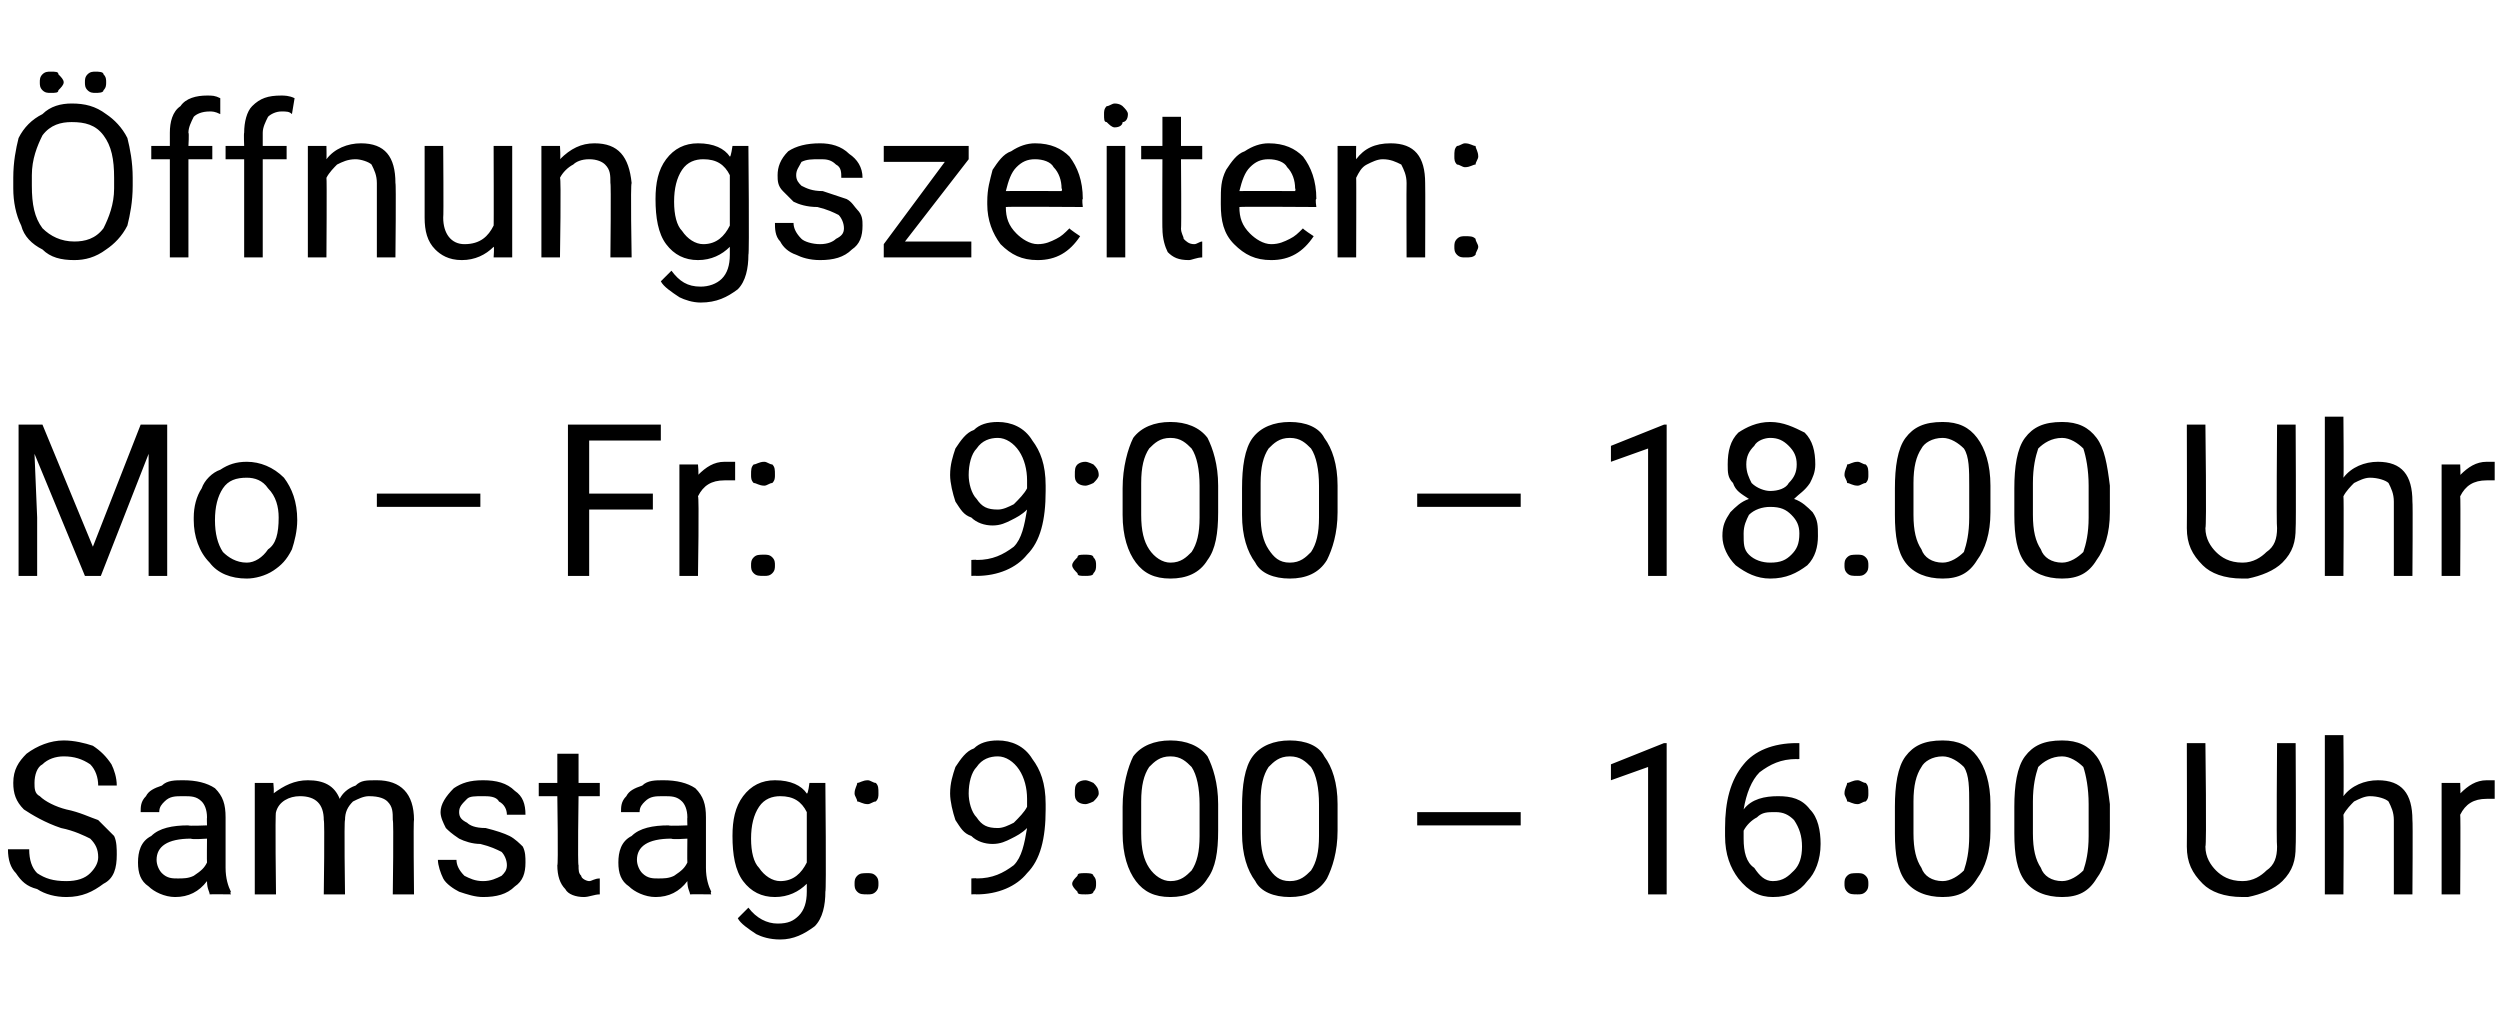 <?xml version="1.0" standalone="no"?><!DOCTYPE svg PUBLIC "-//W3C//DTD SVG 1.1//EN" "http://www.w3.org/Graphics/SVG/1.1/DTD/svg11.dtd"><svg xmlns="http://www.w3.org/2000/svg" version="1.1" width="94.2px" height="39px" viewBox="0 -4 94.2 39" style="top:-4px">  <desc>ffnungszeiten: Mo – Fr: 9:00 – 18:00 Uhr Samstag: 9:00 – 16:00 Uhr</desc>  <defs/>  <g id="Polygon176451">    <path d="M 2.3 27.2 C 1.7 27 1.2 26.7 0.9 26.5 C 0.6 26.2 0.5 25.9 0.5 25.5 C 0.5 25 0.7 24.7 1 24.4 C 1.4 24.1 1.9 23.9 2.4 23.9 C 2.8 23.9 3.2 24 3.5 24.1 C 3.8 24.3 4 24.5 4.2 24.8 C 4.3 25 4.4 25.3 4.4 25.6 C 4.4 25.6 3.7 25.6 3.7 25.6 C 3.7 25.3 3.6 25 3.4 24.8 C 3.1 24.6 2.8 24.5 2.4 24.5 C 2.1 24.5 1.8 24.6 1.6 24.8 C 1.4 24.9 1.3 25.2 1.3 25.5 C 1.3 25.7 1.3 25.9 1.5 26 C 1.7 26.2 2.1 26.4 2.5 26.5 C 3 26.6 3.4 26.8 3.7 26.9 C 3.9 27.1 4.1 27.3 4.3 27.5 C 4.4 27.7 4.4 28 4.4 28.2 C 4.4 28.7 4.3 29.1 3.9 29.3 C 3.5 29.6 3.1 29.8 2.5 29.8 C 2.1 29.8 1.7 29.7 1.4 29.5 C 1 29.4 0.8 29.2 0.6 28.9 C 0.4 28.7 0.3 28.4 0.3 28 C 0.3 28 1.1 28 1.1 28 C 1.1 28.4 1.2 28.7 1.4 28.9 C 1.7 29.1 2 29.2 2.5 29.2 C 2.9 29.2 3.2 29.1 3.4 28.9 C 3.6 28.7 3.7 28.5 3.7 28.3 C 3.7 28 3.6 27.8 3.4 27.6 C 3.2 27.5 2.8 27.3 2.3 27.2 Z M 7.9 29.7 C 7.9 29.6 7.8 29.5 7.8 29.2 C 7.5 29.6 7.1 29.8 6.6 29.8 C 6.2 29.8 5.8 29.6 5.6 29.4 C 5.3 29.2 5.2 28.9 5.2 28.5 C 5.2 28.1 5.3 27.7 5.7 27.5 C 6 27.2 6.5 27.1 7.1 27.1 C 7.09 27.13 7.8 27.1 7.8 27.1 C 7.8 27.1 7.79 26.79 7.8 26.8 C 7.8 26.5 7.7 26.3 7.6 26.2 C 7.4 26 7.2 26 6.9 26 C 6.6 26 6.4 26 6.2 26.2 C 6.1 26.3 6 26.4 6 26.6 C 6 26.6 5.3 26.6 5.3 26.6 C 5.3 26.4 5.3 26.2 5.5 26 C 5.6 25.8 5.8 25.7 6.1 25.6 C 6.3 25.4 6.6 25.4 6.9 25.4 C 7.4 25.4 7.8 25.5 8.1 25.7 C 8.4 26 8.5 26.3 8.5 26.8 C 8.5 26.8 8.5 28.7 8.5 28.7 C 8.5 29.1 8.6 29.4 8.7 29.6 C 8.66 29.63 8.7 29.7 8.7 29.7 C 8.7 29.7 7.9 29.69 7.9 29.7 Z M 6.7 29.1 C 6.9 29.1 7.1 29.1 7.3 29 C 7.6 28.8 7.7 28.7 7.8 28.5 C 7.79 28.5 7.8 27.6 7.8 27.6 C 7.8 27.6 7.22 27.64 7.2 27.6 C 6.3 27.6 5.9 27.9 5.9 28.4 C 5.9 28.6 6 28.8 6.1 28.9 C 6.3 29.1 6.5 29.1 6.7 29.1 Z M 10.3 25.5 C 10.3 25.5 10.34 25.93 10.3 25.9 C 10.7 25.6 11.1 25.4 11.6 25.4 C 12.2 25.4 12.6 25.6 12.8 26.1 C 12.9 25.9 13.1 25.7 13.4 25.6 C 13.6 25.4 13.8 25.4 14.2 25.4 C 15.1 25.4 15.6 25.9 15.6 26.9 C 15.57 26.86 15.6 29.7 15.6 29.7 L 14.8 29.7 C 14.8 29.7 14.84 26.9 14.8 26.9 C 14.8 26.6 14.8 26.4 14.6 26.2 C 14.5 26.1 14.3 26 13.9 26 C 13.7 26 13.5 26.1 13.3 26.2 C 13.1 26.4 13 26.6 13 26.9 C 12.96 26.88 13 29.7 13 29.7 L 12.2 29.7 C 12.2 29.7 12.24 26.92 12.2 26.9 C 12.2 26.3 11.9 26 11.3 26 C 10.9 26 10.5 26.2 10.4 26.6 C 10.36 26.6 10.4 29.7 10.4 29.7 L 9.6 29.7 L 9.6 25.5 L 10.3 25.5 Z M 19.1 28.6 C 19.1 28.4 19 28.2 18.9 28.1 C 18.7 28 18.5 27.9 18.1 27.8 C 17.8 27.8 17.5 27.7 17.3 27.6 C 17 27.4 16.9 27.3 16.8 27.2 C 16.7 27 16.6 26.8 16.6 26.6 C 16.6 26.3 16.8 26 17.1 25.7 C 17.4 25.5 17.7 25.4 18.2 25.4 C 18.7 25.4 19.1 25.5 19.4 25.8 C 19.7 26 19.8 26.3 19.8 26.7 C 19.8 26.7 19.1 26.7 19.1 26.7 C 19.1 26.5 19 26.3 18.8 26.2 C 18.7 26 18.4 26 18.2 26 C 17.9 26 17.7 26 17.6 26.1 C 17.4 26.3 17.3 26.4 17.3 26.6 C 17.3 26.8 17.4 26.9 17.6 27 C 17.7 27.1 17.9 27.2 18.3 27.2 C 18.7 27.3 19 27.4 19.2 27.5 C 19.4 27.6 19.6 27.8 19.7 27.9 C 19.8 28.1 19.8 28.3 19.8 28.5 C 19.8 28.9 19.7 29.2 19.4 29.4 C 19.1 29.7 18.7 29.8 18.2 29.8 C 17.9 29.8 17.6 29.7 17.3 29.6 C 17.1 29.5 16.8 29.3 16.7 29.1 C 16.6 28.9 16.5 28.6 16.5 28.4 C 16.5 28.4 17.2 28.4 17.2 28.4 C 17.2 28.6 17.3 28.8 17.5 29 C 17.7 29.1 17.9 29.2 18.2 29.2 C 18.5 29.2 18.7 29.1 18.9 29 C 19 28.9 19.1 28.8 19.1 28.6 Z M 21.8 24.4 L 21.8 25.5 L 22.6 25.5 L 22.6 26 L 21.8 26 C 21.8 26 21.76 28.64 21.8 28.6 C 21.8 28.8 21.8 28.9 21.9 29 C 21.9 29.1 22.1 29.2 22.2 29.2 C 22.3 29.2 22.4 29.1 22.6 29.1 C 22.6 29.1 22.6 29.7 22.6 29.7 C 22.4 29.7 22.2 29.8 22 29.8 C 21.7 29.8 21.4 29.7 21.3 29.5 C 21.1 29.3 21 29 21 28.6 C 21.04 28.64 21 26 21 26 L 20.3 26 L 20.3 25.5 L 21 25.5 L 21 24.4 L 21.8 24.4 Z M 26 29.7 C 26 29.6 25.9 29.5 25.9 29.2 C 25.6 29.6 25.2 29.8 24.7 29.8 C 24.3 29.8 23.9 29.6 23.7 29.4 C 23.4 29.2 23.3 28.9 23.3 28.5 C 23.3 28.1 23.4 27.7 23.8 27.5 C 24.1 27.2 24.6 27.1 25.2 27.1 C 25.19 27.13 25.9 27.1 25.9 27.1 C 25.9 27.1 25.89 26.79 25.9 26.8 C 25.9 26.5 25.8 26.3 25.7 26.2 C 25.5 26 25.3 26 25 26 C 24.7 26 24.5 26 24.3 26.2 C 24.2 26.3 24.1 26.4 24.1 26.6 C 24.1 26.6 23.4 26.6 23.4 26.6 C 23.4 26.4 23.4 26.2 23.6 26 C 23.7 25.8 23.9 25.7 24.2 25.6 C 24.4 25.4 24.7 25.4 25 25.4 C 25.5 25.4 25.9 25.5 26.2 25.7 C 26.5 26 26.6 26.3 26.6 26.8 C 26.6 26.8 26.6 28.7 26.6 28.7 C 26.6 29.1 26.7 29.4 26.8 29.6 C 26.76 29.63 26.8 29.7 26.8 29.7 C 26.8 29.7 26 29.69 26 29.7 Z M 24.8 29.1 C 25 29.1 25.2 29.1 25.4 29 C 25.7 28.8 25.8 28.7 25.9 28.5 C 25.89 28.5 25.9 27.6 25.9 27.6 C 25.9 27.6 25.32 27.64 25.3 27.6 C 24.4 27.6 24 27.9 24 28.4 C 24 28.6 24.1 28.8 24.2 28.9 C 24.4 29.1 24.6 29.1 24.8 29.1 Z M 27.6 27.5 C 27.6 26.9 27.7 26.4 28 26 C 28.3 25.6 28.7 25.4 29.2 25.4 C 29.8 25.4 30.2 25.6 30.4 25.9 C 30.45 25.93 30.5 25.5 30.5 25.5 L 31.1 25.5 C 31.1 25.5 31.14 29.59 31.1 29.6 C 31.1 30.1 31 30.6 30.7 30.9 C 30.3 31.2 29.9 31.4 29.4 31.4 C 29 31.4 28.7 31.3 28.5 31.2 C 28.2 31 27.9 30.8 27.8 30.6 C 27.8 30.6 28.2 30.2 28.2 30.2 C 28.5 30.6 28.9 30.8 29.3 30.8 C 29.7 30.8 29.9 30.7 30.1 30.5 C 30.3 30.3 30.4 30 30.4 29.6 C 30.4 29.6 30.4 29.3 30.4 29.3 C 30.1 29.6 29.7 29.8 29.2 29.8 C 28.7 29.8 28.3 29.6 28 29.2 C 27.7 28.8 27.6 28.2 27.6 27.5 Z M 28.3 27.6 C 28.3 28.1 28.4 28.5 28.6 28.7 C 28.8 29 29.1 29.2 29.4 29.2 C 29.9 29.2 30.2 28.9 30.4 28.5 C 30.4 28.5 30.4 26.6 30.4 26.6 C 30.2 26.2 29.9 26 29.4 26 C 29.1 26 28.8 26.1 28.6 26.4 C 28.4 26.7 28.3 27.1 28.3 27.6 Z M 32.2 29.3 C 32.2 29.2 32.2 29.1 32.3 29 C 32.4 28.9 32.5 28.9 32.7 28.9 C 32.8 28.9 32.9 28.9 33 29 C 33.1 29.1 33.1 29.2 33.1 29.3 C 33.1 29.4 33.1 29.5 33 29.6 C 32.9 29.7 32.8 29.7 32.7 29.7 C 32.5 29.7 32.4 29.7 32.3 29.6 C 32.2 29.5 32.2 29.4 32.2 29.3 Z M 32.2 25.9 C 32.2 25.7 32.3 25.6 32.3 25.5 C 32.4 25.5 32.5 25.4 32.7 25.4 C 32.8 25.4 32.9 25.5 33 25.5 C 33.1 25.6 33.1 25.7 33.1 25.9 C 33.1 26 33.1 26.1 33 26.2 C 32.9 26.2 32.8 26.3 32.7 26.3 C 32.5 26.3 32.4 26.2 32.3 26.2 C 32.3 26.1 32.2 26 32.2 25.9 Z M 38.7 27.2 C 38.5 27.4 38.3 27.5 38.1 27.6 C 37.9 27.7 37.7 27.8 37.4 27.8 C 37.1 27.8 36.8 27.7 36.6 27.5 C 36.3 27.4 36.2 27.2 36 26.9 C 35.9 26.6 35.8 26.2 35.8 25.9 C 35.8 25.5 35.9 25.2 36 24.9 C 36.2 24.6 36.4 24.3 36.7 24.2 C 36.9 24 37.2 23.9 37.6 23.9 C 38.1 23.9 38.6 24.1 38.9 24.6 C 39.2 25 39.4 25.5 39.4 26.3 C 39.4 26.3 39.4 26.5 39.4 26.5 C 39.4 27.6 39.2 28.4 38.7 28.9 C 38.3 29.4 37.6 29.7 36.8 29.7 C 36.77 29.69 36.6 29.7 36.6 29.7 L 36.6 29.1 C 36.6 29.1 36.78 29.08 36.8 29.1 C 37.4 29.1 37.8 28.9 38.2 28.6 C 38.5 28.3 38.6 27.8 38.7 27.2 Z M 37.6 27.2 C 37.8 27.2 38 27.1 38.2 27 C 38.4 26.8 38.6 26.6 38.7 26.4 C 38.7 26.4 38.7 26.1 38.7 26.1 C 38.7 25.7 38.6 25.3 38.4 25 C 38.2 24.7 37.9 24.5 37.6 24.5 C 37.3 24.5 37 24.6 36.8 24.9 C 36.6 25.1 36.5 25.5 36.5 25.9 C 36.5 26.2 36.6 26.6 36.8 26.8 C 37 27.1 37.2 27.2 37.6 27.2 Z M 40.4 29.3 C 40.4 29.2 40.5 29.1 40.6 29 C 40.6 28.9 40.7 28.9 40.9 28.9 C 41 28.9 41.2 28.9 41.2 29 C 41.3 29.1 41.3 29.2 41.3 29.3 C 41.3 29.4 41.3 29.5 41.2 29.6 C 41.2 29.7 41 29.7 40.9 29.7 C 40.7 29.7 40.6 29.7 40.6 29.6 C 40.5 29.5 40.4 29.4 40.4 29.3 Z M 40.5 25.9 C 40.5 25.7 40.5 25.6 40.6 25.5 C 40.6 25.5 40.7 25.4 40.9 25.4 C 41 25.4 41.2 25.5 41.2 25.5 C 41.3 25.6 41.4 25.7 41.4 25.9 C 41.4 26 41.3 26.1 41.2 26.2 C 41.2 26.2 41 26.3 40.9 26.3 C 40.7 26.3 40.6 26.2 40.6 26.2 C 40.5 26.1 40.5 26 40.5 25.9 Z M 45.9 27.3 C 45.9 28.1 45.8 28.7 45.5 29.1 C 45.2 29.6 44.7 29.8 44.1 29.8 C 43.5 29.8 43.1 29.6 42.8 29.2 C 42.5 28.8 42.3 28.2 42.3 27.4 C 42.3 27.4 42.3 26.4 42.3 26.4 C 42.3 25.6 42.5 24.9 42.7 24.5 C 43 24.1 43.5 23.9 44.1 23.9 C 44.7 23.9 45.2 24.1 45.5 24.5 C 45.7 24.9 45.9 25.5 45.9 26.3 C 45.9 26.3 45.9 27.3 45.9 27.3 Z M 45.2 26.3 C 45.2 25.7 45.1 25.2 44.9 24.9 C 44.7 24.7 44.5 24.5 44.1 24.5 C 43.7 24.5 43.5 24.7 43.3 24.9 C 43.1 25.2 43 25.6 43 26.2 C 43 26.2 43 27.4 43 27.4 C 43 28 43.1 28.4 43.3 28.7 C 43.5 29 43.8 29.2 44.1 29.2 C 44.5 29.2 44.7 29 44.9 28.8 C 45.1 28.5 45.2 28.1 45.2 27.5 C 45.2 27.5 45.2 26.3 45.2 26.3 Z M 50.4 27.3 C 50.4 28.1 50.2 28.7 50 29.1 C 49.7 29.6 49.2 29.8 48.6 29.8 C 48 29.8 47.5 29.6 47.3 29.2 C 47 28.8 46.8 28.2 46.8 27.4 C 46.8 27.4 46.8 26.4 46.8 26.4 C 46.8 25.6 46.9 24.9 47.2 24.5 C 47.5 24.1 48 23.9 48.6 23.9 C 49.2 23.9 49.7 24.1 49.9 24.5 C 50.2 24.9 50.4 25.5 50.4 26.3 C 50.4 26.3 50.4 27.3 50.4 27.3 Z M 49.7 26.3 C 49.7 25.7 49.6 25.2 49.4 24.9 C 49.2 24.7 49 24.5 48.6 24.5 C 48.2 24.5 48 24.7 47.8 24.9 C 47.6 25.2 47.5 25.6 47.5 26.2 C 47.5 26.2 47.5 27.4 47.5 27.4 C 47.5 28 47.6 28.4 47.8 28.7 C 48 29 48.2 29.2 48.6 29.2 C 49 29.2 49.2 29 49.4 28.8 C 49.6 28.5 49.7 28.1 49.7 27.5 C 49.7 27.5 49.7 26.3 49.7 26.3 Z M 57.3 27.1 L 53.4 27.1 L 53.4 26.6 L 57.3 26.6 L 57.3 27.1 Z M 62.8 29.7 L 62.1 29.7 L 62.1 24.9 L 60.7 25.4 L 60.7 24.8 L 62.7 24 L 62.8 24 L 62.8 29.7 Z M 67.8 24 L 67.8 24.6 C 67.8 24.6 67.67 24.61 67.7 24.6 C 67.1 24.6 66.7 24.8 66.3 25.1 C 66 25.4 65.8 25.9 65.7 26.5 C 66 26.1 66.5 26 67 26 C 67.5 26 67.9 26.1 68.2 26.5 C 68.5 26.8 68.6 27.3 68.6 27.8 C 68.6 28.4 68.4 28.9 68.1 29.2 C 67.8 29.6 67.4 29.8 66.8 29.8 C 66.3 29.8 65.9 29.6 65.5 29.1 C 65.2 28.7 65 28.2 65 27.5 C 65 27.5 65 27.2 65 27.2 C 65 26.2 65.2 25.4 65.7 24.8 C 66.1 24.3 66.8 24 67.7 24 C 67.67 24 67.8 24 67.8 24 Z M 66.9 26.6 C 66.6 26.6 66.4 26.6 66.2 26.8 C 66 26.9 65.8 27.1 65.7 27.3 C 65.7 27.3 65.7 27.6 65.7 27.6 C 65.7 28.1 65.8 28.5 66.1 28.7 C 66.3 29 66.5 29.2 66.8 29.2 C 67.2 29.2 67.4 29 67.6 28.8 C 67.8 28.6 67.9 28.3 67.9 27.9 C 67.9 27.5 67.8 27.2 67.6 26.9 C 67.4 26.7 67.2 26.6 66.9 26.6 Z M 69.5 29.3 C 69.5 29.2 69.5 29.1 69.6 29 C 69.7 28.9 69.8 28.9 70 28.9 C 70.1 28.9 70.2 28.9 70.3 29 C 70.4 29.1 70.4 29.2 70.4 29.3 C 70.4 29.4 70.4 29.5 70.3 29.6 C 70.2 29.7 70.1 29.7 70 29.7 C 69.8 29.7 69.7 29.7 69.6 29.6 C 69.5 29.5 69.5 29.4 69.5 29.3 Z M 69.5 25.9 C 69.5 25.7 69.6 25.6 69.6 25.5 C 69.7 25.5 69.8 25.4 70 25.4 C 70.1 25.4 70.2 25.5 70.3 25.5 C 70.4 25.6 70.4 25.7 70.4 25.9 C 70.4 26 70.4 26.1 70.3 26.2 C 70.2 26.2 70.1 26.3 70 26.3 C 69.8 26.3 69.7 26.2 69.6 26.2 C 69.6 26.1 69.5 26 69.5 25.9 Z M 75 27.3 C 75 28.1 74.8 28.7 74.5 29.1 C 74.2 29.6 73.8 29.8 73.2 29.8 C 72.6 29.8 72.1 29.6 71.8 29.2 C 71.5 28.8 71.4 28.2 71.4 27.4 C 71.4 27.4 71.4 26.4 71.4 26.4 C 71.4 25.6 71.5 24.9 71.8 24.5 C 72.1 24.1 72.5 23.9 73.2 23.9 C 73.8 23.9 74.2 24.1 74.5 24.5 C 74.8 24.9 75 25.5 75 26.3 C 75 26.3 75 27.3 75 27.3 Z M 74.2 26.3 C 74.2 25.7 74.2 25.2 74 24.9 C 73.8 24.7 73.5 24.5 73.2 24.5 C 72.8 24.5 72.5 24.7 72.4 24.9 C 72.2 25.2 72.1 25.6 72.1 26.2 C 72.1 26.2 72.1 27.4 72.1 27.4 C 72.1 28 72.2 28.4 72.4 28.7 C 72.5 29 72.8 29.2 73.2 29.2 C 73.5 29.2 73.8 29 74 28.8 C 74.1 28.5 74.2 28.1 74.2 27.5 C 74.2 27.5 74.2 26.3 74.2 26.3 Z M 79.5 27.3 C 79.5 28.1 79.3 28.7 79 29.1 C 78.7 29.6 78.3 29.8 77.7 29.8 C 77.1 29.8 76.6 29.6 76.3 29.2 C 76 28.8 75.9 28.2 75.9 27.4 C 75.9 27.4 75.9 26.4 75.9 26.4 C 75.9 25.6 76 24.9 76.3 24.5 C 76.6 24.1 77 23.9 77.7 23.9 C 78.3 23.9 78.7 24.1 79 24.5 C 79.3 24.9 79.4 25.5 79.5 26.3 C 79.5 26.3 79.5 27.3 79.5 27.3 Z M 78.7 26.3 C 78.7 25.7 78.6 25.2 78.5 24.9 C 78.3 24.7 78 24.5 77.7 24.5 C 77.3 24.5 77 24.7 76.8 24.9 C 76.7 25.2 76.6 25.6 76.6 26.2 C 76.6 26.2 76.6 27.4 76.6 27.4 C 76.6 28 76.7 28.4 76.9 28.7 C 77 29 77.3 29.2 77.7 29.2 C 78 29.2 78.3 29 78.5 28.8 C 78.6 28.5 78.7 28.1 78.7 27.5 C 78.7 27.5 78.7 26.3 78.7 26.3 Z M 86.5 24 C 86.5 24 86.52 27.87 86.5 27.9 C 86.5 28.4 86.4 28.8 86 29.2 C 85.7 29.5 85.2 29.7 84.7 29.8 C 84.7 29.8 84.5 29.8 84.5 29.8 C 83.8 29.8 83.3 29.6 83 29.3 C 82.6 28.9 82.4 28.5 82.4 27.9 C 82.41 27.88 82.4 24 82.4 24 L 83.1 24 C 83.1 24 83.15 27.85 83.1 27.9 C 83.1 28.3 83.3 28.6 83.5 28.8 C 83.7 29 84 29.2 84.5 29.2 C 84.9 29.2 85.2 29 85.4 28.8 C 85.7 28.6 85.8 28.3 85.8 27.9 C 85.77 27.86 85.8 24 85.8 24 L 86.5 24 Z M 88.3 26 C 88.6 25.6 89.1 25.4 89.6 25.4 C 90.5 25.4 90.9 25.9 90.9 26.9 C 90.92 26.89 90.9 29.7 90.9 29.7 L 90.2 29.7 C 90.2 29.7 90.2 26.89 90.2 26.9 C 90.2 26.6 90.1 26.4 90 26.2 C 89.9 26.1 89.6 26 89.3 26 C 89.1 26 88.9 26.1 88.7 26.2 C 88.6 26.3 88.4 26.5 88.3 26.7 C 88.32 26.68 88.3 29.7 88.3 29.7 L 87.6 29.7 L 87.6 23.7 L 88.3 23.7 C 88.3 23.7 88.32 25.97 88.3 26 Z M 94 26.1 C 93.9 26.1 93.8 26.1 93.7 26.1 C 93.2 26.1 92.9 26.3 92.7 26.7 C 92.72 26.69 92.7 29.7 92.7 29.7 L 92 29.7 L 92 25.5 L 92.7 25.5 C 92.7 25.5 92.72 25.95 92.7 25.9 C 93 25.6 93.3 25.4 93.7 25.4 C 93.9 25.4 94 25.4 94 25.4 C 94 25.4 94 26.1 94 26.1 Z " stroke="none" fill="#000"/>  </g>  <g id="Polygon176450">    <path d="M 1.6 12 L 3.5 16.6 L 5.3 12 L 6.3 12 L 6.3 17.7 L 5.6 17.7 L 5.6 15.5 L 5.6 13.1 L 3.8 17.7 L 3.2 17.7 L 1.3 13.1 L 1.4 15.5 L 1.4 17.7 L 0.7 17.7 L 0.7 12 L 1.6 12 Z M 7.3 15.5 C 7.3 15.1 7.4 14.7 7.6 14.4 C 7.7 14.1 8 13.8 8.3 13.7 C 8.6 13.5 8.9 13.4 9.3 13.4 C 9.8 13.4 10.3 13.6 10.7 14 C 11 14.4 11.2 14.9 11.2 15.6 C 11.2 15.6 11.2 15.6 11.2 15.6 C 11.2 16 11.1 16.4 11 16.7 C 10.8 17.1 10.6 17.3 10.3 17.5 C 10 17.7 9.6 17.8 9.3 17.8 C 8.7 17.8 8.2 17.6 7.9 17.2 C 7.5 16.8 7.3 16.2 7.3 15.6 C 7.3 15.6 7.3 15.5 7.3 15.5 Z M 8.1 15.6 C 8.1 16.1 8.2 16.5 8.4 16.8 C 8.6 17 8.9 17.2 9.3 17.2 C 9.6 17.2 9.9 17 10.1 16.7 C 10.4 16.5 10.5 16.1 10.5 15.5 C 10.5 15.1 10.4 14.7 10.1 14.4 C 9.9 14.1 9.6 14 9.3 14 C 8.9 14 8.6 14.1 8.4 14.4 C 8.2 14.7 8.1 15.1 8.1 15.6 Z M 18.1 15.1 L 14.2 15.1 L 14.2 14.6 L 18.1 14.6 L 18.1 15.1 Z M 24.6 15.2 L 22.2 15.2 L 22.2 17.7 L 21.4 17.7 L 21.4 12 L 24.9 12 L 24.9 12.6 L 22.2 12.6 L 22.2 14.6 L 24.6 14.6 L 24.6 15.2 Z M 27.7 14.1 C 27.6 14.1 27.4 14.1 27.3 14.1 C 26.8 14.1 26.5 14.3 26.3 14.7 C 26.35 14.69 26.3 17.7 26.3 17.7 L 25.6 17.7 L 25.6 13.5 L 26.3 13.5 C 26.3 13.5 26.34 13.95 26.3 13.9 C 26.6 13.6 26.9 13.4 27.3 13.4 C 27.5 13.4 27.6 13.4 27.7 13.4 C 27.7 13.4 27.7 14.1 27.7 14.1 Z M 28.3 17.3 C 28.3 17.2 28.3 17.1 28.4 17 C 28.5 16.9 28.6 16.9 28.8 16.9 C 28.9 16.9 29 16.9 29.1 17 C 29.2 17.1 29.2 17.2 29.2 17.3 C 29.2 17.4 29.2 17.5 29.1 17.6 C 29 17.7 28.9 17.7 28.8 17.7 C 28.6 17.7 28.5 17.7 28.4 17.6 C 28.3 17.5 28.3 17.4 28.3 17.3 Z M 28.3 13.9 C 28.3 13.7 28.3 13.6 28.4 13.5 C 28.5 13.5 28.6 13.4 28.8 13.4 C 28.9 13.4 29 13.5 29.1 13.5 C 29.2 13.6 29.2 13.7 29.2 13.9 C 29.2 14 29.2 14.1 29.1 14.2 C 29 14.2 28.9 14.3 28.8 14.3 C 28.6 14.3 28.5 14.2 28.4 14.2 C 28.3 14.1 28.3 14 28.3 13.9 Z M 38.7 15.2 C 38.5 15.4 38.3 15.5 38.1 15.6 C 37.9 15.7 37.7 15.8 37.4 15.8 C 37.1 15.8 36.8 15.7 36.6 15.5 C 36.3 15.4 36.2 15.2 36 14.9 C 35.9 14.6 35.8 14.2 35.8 13.9 C 35.8 13.5 35.9 13.2 36 12.9 C 36.2 12.6 36.4 12.3 36.7 12.2 C 36.9 12 37.2 11.9 37.6 11.9 C 38.1 11.9 38.6 12.1 38.9 12.6 C 39.2 13 39.4 13.5 39.4 14.3 C 39.4 14.3 39.4 14.5 39.4 14.5 C 39.4 15.6 39.2 16.4 38.7 16.9 C 38.3 17.4 37.6 17.7 36.8 17.7 C 36.77 17.69 36.6 17.7 36.6 17.7 L 36.6 17.1 C 36.6 17.1 36.78 17.08 36.8 17.1 C 37.4 17.1 37.8 16.9 38.2 16.6 C 38.5 16.3 38.6 15.8 38.7 15.2 Z M 37.6 15.2 C 37.8 15.2 38 15.1 38.2 15 C 38.4 14.8 38.6 14.6 38.7 14.4 C 38.7 14.4 38.7 14.1 38.7 14.1 C 38.7 13.7 38.6 13.3 38.4 13 C 38.2 12.7 37.9 12.5 37.6 12.5 C 37.3 12.5 37 12.6 36.8 12.9 C 36.6 13.1 36.5 13.5 36.5 13.9 C 36.5 14.2 36.6 14.6 36.8 14.8 C 37 15.1 37.2 15.2 37.6 15.2 Z M 40.4 17.3 C 40.4 17.2 40.5 17.1 40.6 17 C 40.6 16.9 40.7 16.9 40.9 16.9 C 41 16.9 41.2 16.9 41.2 17 C 41.3 17.1 41.3 17.2 41.3 17.3 C 41.3 17.4 41.3 17.5 41.2 17.6 C 41.2 17.7 41 17.7 40.9 17.7 C 40.7 17.7 40.6 17.7 40.6 17.6 C 40.5 17.5 40.4 17.4 40.4 17.3 Z M 40.5 13.9 C 40.5 13.7 40.5 13.6 40.6 13.5 C 40.6 13.5 40.7 13.4 40.9 13.4 C 41 13.4 41.2 13.5 41.2 13.5 C 41.3 13.6 41.4 13.7 41.4 13.9 C 41.4 14 41.3 14.1 41.2 14.2 C 41.2 14.2 41 14.3 40.9 14.3 C 40.7 14.3 40.6 14.2 40.6 14.2 C 40.5 14.1 40.5 14 40.5 13.9 Z M 45.9 15.3 C 45.9 16.1 45.8 16.7 45.5 17.1 C 45.2 17.6 44.7 17.8 44.1 17.8 C 43.5 17.8 43.1 17.6 42.8 17.2 C 42.5 16.8 42.3 16.2 42.3 15.4 C 42.3 15.4 42.3 14.4 42.3 14.4 C 42.3 13.6 42.5 12.9 42.7 12.5 C 43 12.1 43.5 11.9 44.1 11.9 C 44.7 11.9 45.2 12.1 45.5 12.5 C 45.7 12.9 45.9 13.5 45.9 14.3 C 45.9 14.3 45.9 15.3 45.9 15.3 Z M 45.2 14.3 C 45.2 13.7 45.1 13.2 44.9 12.9 C 44.7 12.7 44.5 12.5 44.1 12.5 C 43.7 12.5 43.5 12.7 43.3 12.9 C 43.1 13.2 43 13.6 43 14.2 C 43 14.2 43 15.4 43 15.4 C 43 16 43.1 16.4 43.3 16.7 C 43.5 17 43.8 17.2 44.1 17.2 C 44.5 17.2 44.7 17 44.9 16.8 C 45.1 16.5 45.2 16.1 45.2 15.5 C 45.2 15.5 45.2 14.3 45.2 14.3 Z M 50.4 15.3 C 50.4 16.1 50.2 16.7 50 17.1 C 49.7 17.6 49.2 17.8 48.6 17.8 C 48 17.8 47.5 17.6 47.3 17.2 C 47 16.8 46.8 16.2 46.8 15.4 C 46.8 15.4 46.8 14.4 46.8 14.4 C 46.8 13.6 46.9 12.9 47.2 12.5 C 47.5 12.1 48 11.9 48.6 11.9 C 49.2 11.9 49.7 12.1 49.9 12.5 C 50.2 12.9 50.4 13.5 50.4 14.3 C 50.4 14.3 50.4 15.3 50.4 15.3 Z M 49.7 14.3 C 49.7 13.7 49.6 13.2 49.4 12.9 C 49.2 12.7 49 12.5 48.6 12.5 C 48.2 12.5 48 12.7 47.8 12.9 C 47.6 13.2 47.5 13.6 47.5 14.2 C 47.5 14.2 47.5 15.4 47.5 15.4 C 47.5 16 47.6 16.4 47.8 16.7 C 48 17 48.2 17.2 48.6 17.2 C 49 17.2 49.2 17 49.4 16.8 C 49.6 16.5 49.7 16.1 49.7 15.5 C 49.7 15.5 49.7 14.3 49.7 14.3 Z M 57.3 15.1 L 53.4 15.1 L 53.4 14.6 L 57.3 14.6 L 57.3 15.1 Z M 62.8 17.7 L 62.1 17.7 L 62.1 12.9 L 60.7 13.4 L 60.7 12.8 L 62.7 12 L 62.8 12 L 62.8 17.7 Z M 68.4 13.5 C 68.4 13.8 68.3 14 68.2 14.2 C 68 14.5 67.8 14.6 67.6 14.8 C 67.9 14.9 68.1 15.1 68.3 15.3 C 68.5 15.6 68.5 15.8 68.5 16.2 C 68.5 16.6 68.4 17 68.1 17.3 C 67.7 17.6 67.3 17.8 66.7 17.8 C 66.2 17.8 65.8 17.6 65.4 17.3 C 65.1 17 64.9 16.6 64.9 16.2 C 64.9 15.8 65 15.6 65.2 15.3 C 65.4 15.1 65.6 14.9 65.9 14.8 C 65.6 14.6 65.4 14.5 65.3 14.2 C 65.1 14 65.1 13.8 65.1 13.5 C 65.1 13 65.2 12.6 65.5 12.3 C 65.8 12.1 66.2 11.9 66.7 11.9 C 67.2 11.9 67.6 12.1 68 12.3 C 68.3 12.6 68.4 13 68.4 13.5 Z M 67.8 16.1 C 67.8 15.8 67.7 15.6 67.5 15.4 C 67.3 15.2 67.1 15.1 66.7 15.1 C 66.4 15.1 66.1 15.2 65.9 15.4 C 65.8 15.6 65.7 15.8 65.7 16.1 C 65.7 16.5 65.7 16.7 65.9 16.9 C 66.1 17.1 66.4 17.2 66.7 17.2 C 67.1 17.2 67.3 17.1 67.5 16.9 C 67.7 16.7 67.8 16.5 67.8 16.1 Z M 66.7 12.5 C 66.5 12.5 66.2 12.6 66.1 12.8 C 65.9 13 65.8 13.2 65.8 13.5 C 65.8 13.8 65.9 14 66 14.2 C 66.2 14.4 66.5 14.5 66.7 14.5 C 67 14.5 67.3 14.4 67.4 14.2 C 67.6 14 67.7 13.8 67.7 13.5 C 67.7 13.2 67.6 13 67.4 12.8 C 67.2 12.6 67 12.5 66.7 12.5 Z M 69.5 17.3 C 69.5 17.2 69.5 17.1 69.6 17 C 69.7 16.9 69.8 16.9 70 16.9 C 70.1 16.9 70.2 16.9 70.3 17 C 70.4 17.1 70.4 17.2 70.4 17.3 C 70.4 17.4 70.4 17.5 70.3 17.6 C 70.2 17.7 70.1 17.7 70 17.7 C 69.8 17.7 69.7 17.7 69.6 17.6 C 69.5 17.5 69.5 17.4 69.5 17.3 Z M 69.5 13.9 C 69.5 13.7 69.6 13.6 69.6 13.5 C 69.7 13.5 69.8 13.4 70 13.4 C 70.1 13.4 70.2 13.5 70.3 13.5 C 70.4 13.6 70.4 13.7 70.4 13.9 C 70.4 14 70.4 14.1 70.3 14.2 C 70.2 14.2 70.1 14.3 70 14.3 C 69.8 14.3 69.7 14.2 69.6 14.2 C 69.6 14.1 69.5 14 69.5 13.9 Z M 75 15.3 C 75 16.1 74.8 16.7 74.5 17.1 C 74.2 17.6 73.8 17.8 73.2 17.8 C 72.6 17.8 72.1 17.6 71.8 17.2 C 71.5 16.8 71.4 16.2 71.4 15.4 C 71.4 15.4 71.4 14.4 71.4 14.4 C 71.4 13.6 71.5 12.9 71.8 12.5 C 72.1 12.1 72.5 11.9 73.2 11.9 C 73.8 11.9 74.2 12.1 74.5 12.5 C 74.8 12.9 75 13.5 75 14.3 C 75 14.3 75 15.3 75 15.3 Z M 74.2 14.3 C 74.2 13.7 74.2 13.2 74 12.9 C 73.8 12.7 73.5 12.5 73.2 12.5 C 72.8 12.5 72.5 12.7 72.4 12.9 C 72.2 13.2 72.1 13.6 72.1 14.2 C 72.1 14.2 72.1 15.4 72.1 15.4 C 72.1 16 72.2 16.4 72.4 16.7 C 72.5 17 72.8 17.2 73.2 17.2 C 73.5 17.2 73.8 17 74 16.8 C 74.1 16.5 74.2 16.1 74.2 15.5 C 74.2 15.5 74.2 14.3 74.2 14.3 Z M 79.5 15.3 C 79.5 16.1 79.3 16.7 79 17.1 C 78.7 17.6 78.3 17.8 77.7 17.8 C 77.1 17.8 76.6 17.6 76.3 17.2 C 76 16.8 75.9 16.2 75.9 15.4 C 75.9 15.4 75.9 14.4 75.9 14.4 C 75.9 13.6 76 12.9 76.3 12.5 C 76.6 12.1 77 11.9 77.7 11.9 C 78.3 11.9 78.7 12.1 79 12.5 C 79.3 12.9 79.4 13.5 79.5 14.3 C 79.5 14.3 79.5 15.3 79.5 15.3 Z M 78.7 14.3 C 78.7 13.7 78.6 13.2 78.5 12.9 C 78.3 12.7 78 12.5 77.7 12.5 C 77.3 12.5 77 12.7 76.8 12.9 C 76.7 13.2 76.6 13.6 76.6 14.2 C 76.6 14.2 76.6 15.4 76.6 15.4 C 76.6 16 76.7 16.4 76.9 16.7 C 77 17 77.3 17.2 77.7 17.2 C 78 17.2 78.3 17 78.5 16.8 C 78.6 16.5 78.7 16.1 78.7 15.5 C 78.7 15.5 78.7 14.3 78.7 14.3 Z M 86.5 12 C 86.5 12 86.52 15.87 86.5 15.9 C 86.5 16.4 86.4 16.8 86 17.2 C 85.7 17.5 85.2 17.7 84.7 17.8 C 84.7 17.8 84.5 17.8 84.5 17.8 C 83.8 17.8 83.3 17.6 83 17.3 C 82.6 16.9 82.4 16.5 82.4 15.9 C 82.41 15.88 82.4 12 82.4 12 L 83.1 12 C 83.1 12 83.15 15.85 83.1 15.9 C 83.1 16.3 83.3 16.6 83.5 16.8 C 83.7 17 84 17.2 84.5 17.2 C 84.9 17.2 85.2 17 85.4 16.8 C 85.7 16.6 85.8 16.3 85.8 15.9 C 85.77 15.86 85.8 12 85.8 12 L 86.5 12 Z M 88.3 14 C 88.6 13.6 89.1 13.4 89.6 13.4 C 90.5 13.4 90.9 13.9 90.9 14.9 C 90.92 14.89 90.9 17.7 90.9 17.7 L 90.2 17.7 C 90.2 17.7 90.2 14.89 90.2 14.9 C 90.2 14.6 90.1 14.4 90 14.2 C 89.9 14.1 89.6 14 89.3 14 C 89.1 14 88.9 14.1 88.7 14.2 C 88.6 14.3 88.4 14.5 88.3 14.7 C 88.32 14.68 88.3 17.7 88.3 17.7 L 87.6 17.7 L 87.6 11.7 L 88.3 11.7 C 88.3 11.7 88.32 13.97 88.3 14 Z M 94 14.1 C 93.9 14.1 93.8 14.1 93.7 14.1 C 93.2 14.1 92.9 14.3 92.7 14.7 C 92.72 14.69 92.7 17.7 92.7 17.7 L 92 17.7 L 92 13.5 L 92.7 13.5 C 92.7 13.5 92.72 13.95 92.7 13.9 C 93 13.6 93.3 13.4 93.7 13.4 C 93.9 13.4 94 13.4 94 13.4 C 94 13.4 94 14.1 94 14.1 Z " stroke="none" fill="#000"/>  </g>  <g id="Polygon176449">    <path d="M 5 3 C 5 3.6 4.9 4.1 4.8 4.5 C 4.6 4.9 4.3 5.2 4 5.4 C 3.6 5.7 3.2 5.8 2.8 5.8 C 2.3 5.8 1.9 5.7 1.6 5.4 C 1.2 5.2 0.9 4.9 0.8 4.5 C 0.6 4.1 0.5 3.6 0.5 3.1 C 0.5 3.1 0.5 2.7 0.5 2.7 C 0.5 2.1 0.6 1.6 0.7 1.2 C 0.9 0.8 1.2 0.5 1.6 0.3 C 1.9 0 2.3 -0.1 2.7 -0.1 C 3.2 -0.1 3.6 0 4 0.3 C 4.3 0.5 4.6 0.8 4.8 1.2 C 4.9 1.6 5 2.1 5 2.7 C 5 2.7 5 3 5 3 Z M 4.3 2.7 C 4.3 2 4.2 1.5 3.9 1.1 C 3.6 0.7 3.2 0.6 2.7 0.6 C 2.3 0.6 1.9 0.7 1.6 1.1 C 1.4 1.5 1.2 2 1.2 2.6 C 1.2 2.6 1.2 3 1.2 3 C 1.2 3.7 1.3 4.2 1.6 4.6 C 1.9 4.9 2.3 5.1 2.8 5.1 C 3.2 5.1 3.6 5 3.9 4.6 C 4.1 4.2 4.3 3.7 4.3 3.1 C 4.3 3.1 4.3 2.7 4.3 2.7 Z M 1.5 -0.9 C 1.5 -1 1.5 -1.1 1.6 -1.2 C 1.7 -1.3 1.8 -1.3 1.9 -1.3 C 2.1 -1.3 2.2 -1.3 2.2 -1.2 C 2.3 -1.1 2.4 -1 2.4 -0.9 C 2.4 -0.8 2.3 -0.7 2.2 -0.6 C 2.2 -0.5 2.1 -0.5 1.9 -0.5 C 1.8 -0.5 1.7 -0.5 1.6 -0.6 C 1.5 -0.7 1.5 -0.8 1.5 -0.9 Z M 3.2 -0.9 C 3.2 -1 3.2 -1.1 3.3 -1.2 C 3.4 -1.3 3.5 -1.3 3.6 -1.3 C 3.7 -1.3 3.9 -1.3 3.9 -1.2 C 4 -1.1 4 -1 4 -0.9 C 4 -0.8 4 -0.7 3.9 -0.6 C 3.9 -0.5 3.7 -0.5 3.6 -0.5 C 3.5 -0.5 3.4 -0.5 3.3 -0.6 C 3.2 -0.7 3.2 -0.8 3.2 -0.9 Z M 6.4 5.7 L 6.4 2 L 5.7 2 L 5.7 1.5 L 6.4 1.5 C 6.4 1.5 6.4 1.03 6.4 1 C 6.4 0.6 6.5 0.2 6.8 0 C 7 -0.3 7.4 -0.4 7.8 -0.4 C 8 -0.4 8.1 -0.4 8.3 -0.3 C 8.3 -0.3 8.3 0.3 8.3 0.3 C 8.1 0.2 8 0.2 7.9 0.2 C 7.6 0.2 7.4 0.3 7.3 0.4 C 7.2 0.6 7.1 0.8 7.1 1 C 7.13 1.01 7.1 1.5 7.1 1.5 L 8 1.5 L 8 2 L 7.1 2 L 7.1 5.7 L 6.4 5.7 Z M 9.2 5.7 L 9.2 2 L 8.5 2 L 8.5 1.5 L 9.2 1.5 C 9.2 1.5 9.18 1.03 9.2 1 C 9.2 0.6 9.3 0.2 9.5 0 C 9.8 -0.3 10.1 -0.4 10.6 -0.4 C 10.7 -0.4 10.9 -0.4 11.1 -0.3 C 11.1 -0.3 11 0.3 11 0.3 C 10.9 0.2 10.8 0.2 10.6 0.2 C 10.4 0.2 10.2 0.3 10.1 0.4 C 10 0.6 9.9 0.8 9.9 1 C 9.9 1.01 9.9 1.5 9.9 1.5 L 10.8 1.5 L 10.8 2 L 9.9 2 L 9.9 5.7 L 9.2 5.7 Z M 12.3 1.5 C 12.3 1.5 12.31 1.99 12.3 2 C 12.6 1.6 13.1 1.4 13.6 1.4 C 14.5 1.4 14.9 1.9 14.9 2.9 C 14.93 2.89 14.9 5.7 14.9 5.7 L 14.2 5.7 C 14.2 5.7 14.2 2.89 14.2 2.9 C 14.2 2.6 14.1 2.4 14 2.2 C 13.9 2.1 13.6 2 13.4 2 C 13.1 2 12.9 2.1 12.7 2.2 C 12.6 2.3 12.4 2.5 12.3 2.7 C 12.32 2.68 12.3 5.7 12.3 5.7 L 11.6 5.7 L 11.6 1.5 L 12.3 1.5 Z M 18.6 5.3 C 18.3 5.6 17.9 5.8 17.4 5.8 C 16.9 5.8 16.6 5.6 16.4 5.4 C 16.1 5.1 16 4.7 16 4.2 C 16 4.21 16 1.5 16 1.5 L 16.7 1.5 C 16.7 1.5 16.72 4.19 16.7 4.2 C 16.7 4.8 17 5.2 17.5 5.2 C 18.1 5.2 18.4 4.9 18.6 4.5 C 18.61 4.54 18.6 1.5 18.6 1.5 L 19.3 1.5 L 19.3 5.7 L 18.6 5.7 C 18.6 5.7 18.63 5.27 18.6 5.3 Z M 21.1 1.5 C 21.1 1.5 21.13 1.99 21.1 2 C 21.5 1.6 21.9 1.4 22.4 1.4 C 23.3 1.4 23.7 1.9 23.8 2.9 C 23.75 2.89 23.8 5.7 23.8 5.7 L 23 5.7 C 23 5.7 23.03 2.89 23 2.9 C 23 2.6 23 2.4 22.8 2.2 C 22.7 2.1 22.5 2 22.2 2 C 21.9 2 21.7 2.1 21.6 2.2 C 21.4 2.3 21.2 2.5 21.1 2.7 C 21.15 2.68 21.1 5.7 21.1 5.7 L 20.4 5.7 L 20.4 1.5 L 21.1 1.5 Z M 24.7 3.5 C 24.7 2.9 24.8 2.4 25.1 2 C 25.4 1.6 25.8 1.4 26.3 1.4 C 26.9 1.4 27.3 1.6 27.5 1.9 C 27.54 1.93 27.6 1.5 27.6 1.5 L 28.2 1.5 C 28.2 1.5 28.24 5.59 28.2 5.6 C 28.2 6.1 28.1 6.6 27.8 6.9 C 27.4 7.2 27 7.4 26.4 7.4 C 26.1 7.4 25.8 7.3 25.6 7.2 C 25.3 7 25 6.8 24.9 6.6 C 24.9 6.6 25.3 6.2 25.3 6.2 C 25.6 6.6 25.9 6.8 26.4 6.8 C 26.7 6.8 27 6.7 27.2 6.5 C 27.4 6.3 27.5 6 27.5 5.6 C 27.5 5.6 27.5 5.3 27.5 5.3 C 27.2 5.6 26.8 5.8 26.3 5.8 C 25.8 5.8 25.4 5.6 25.1 5.2 C 24.8 4.8 24.7 4.2 24.7 3.5 Z M 25.4 3.6 C 25.4 4.1 25.5 4.5 25.7 4.7 C 25.9 5 26.2 5.2 26.5 5.2 C 27 5.2 27.3 4.9 27.5 4.5 C 27.5 4.5 27.5 2.6 27.5 2.6 C 27.3 2.2 27 2 26.5 2 C 26.2 2 25.9 2.1 25.7 2.4 C 25.5 2.7 25.4 3.1 25.4 3.6 Z M 31.8 4.6 C 31.8 4.4 31.7 4.2 31.6 4.1 C 31.4 4 31.2 3.9 30.8 3.8 C 30.4 3.8 30.1 3.7 29.9 3.6 C 29.7 3.4 29.6 3.3 29.5 3.2 C 29.3 3 29.3 2.8 29.3 2.6 C 29.3 2.3 29.4 2 29.7 1.7 C 30 1.5 30.4 1.4 30.9 1.4 C 31.3 1.4 31.7 1.5 32 1.8 C 32.3 2 32.5 2.3 32.5 2.7 C 32.5 2.7 31.7 2.7 31.7 2.7 C 31.7 2.5 31.7 2.3 31.5 2.2 C 31.3 2 31.1 2 30.9 2 C 30.6 2 30.4 2 30.2 2.1 C 30.1 2.3 30 2.4 30 2.6 C 30 2.8 30.1 2.9 30.2 3 C 30.4 3.1 30.6 3.2 31 3.2 C 31.3 3.3 31.6 3.4 31.9 3.5 C 32.1 3.6 32.2 3.8 32.3 3.9 C 32.5 4.1 32.5 4.3 32.5 4.5 C 32.5 4.9 32.4 5.2 32.1 5.4 C 31.8 5.7 31.4 5.8 30.9 5.8 C 30.5 5.8 30.2 5.7 30 5.6 C 29.7 5.5 29.5 5.3 29.4 5.1 C 29.2 4.9 29.2 4.6 29.2 4.4 C 29.2 4.4 29.9 4.4 29.9 4.4 C 29.9 4.6 30 4.8 30.2 5 C 30.3 5.1 30.6 5.2 30.9 5.2 C 31.2 5.2 31.4 5.1 31.5 5 C 31.7 4.9 31.8 4.8 31.8 4.6 Z M 34.1 5.1 L 36.6 5.1 L 36.6 5.7 L 33.3 5.7 L 33.3 5.2 L 35.6 2.1 L 33.3 2.1 L 33.3 1.5 L 36.5 1.5 L 36.5 2 L 34.1 5.1 Z M 40.7 4.9 C 40.3 5.5 39.8 5.8 39.1 5.8 C 38.5 5.8 38.1 5.6 37.7 5.2 C 37.4 4.8 37.2 4.3 37.2 3.7 C 37.2 3.7 37.2 3.6 37.2 3.6 C 37.2 3.1 37.3 2.8 37.4 2.4 C 37.6 2.1 37.8 1.8 38.1 1.7 C 38.4 1.5 38.7 1.4 39 1.4 C 39.6 1.4 40 1.6 40.3 1.9 C 40.6 2.3 40.8 2.8 40.8 3.5 C 40.76 3.48 40.8 3.8 40.8 3.8 C 40.8 3.8 37.89 3.78 37.9 3.8 C 37.9 4.2 38 4.5 38.3 4.8 C 38.5 5 38.8 5.2 39.1 5.2 C 39.4 5.2 39.6 5.1 39.8 5 C 40 4.9 40.1 4.8 40.3 4.6 C 40.26 4.61 40.7 4.9 40.7 4.9 C 40.7 4.9 40.7 4.95 40.7 4.9 Z M 39 2 C 38.7 2 38.5 2.1 38.3 2.3 C 38.1 2.5 38 2.8 37.9 3.2 C 37.92 3.19 40 3.2 40 3.2 C 40 3.2 40.04 3.13 40 3.1 C 40 2.8 39.9 2.5 39.7 2.3 C 39.6 2.1 39.3 2 39 2 Z M 42.4 5.7 L 41.7 5.7 L 41.7 1.5 L 42.4 1.5 L 42.4 5.7 Z M 41.6 0.3 C 41.6 0.2 41.6 0.1 41.7 0 C 41.8 0 41.9 -0.1 42 -0.1 C 42.2 -0.1 42.3 0 42.3 0 C 42.4 0.1 42.5 0.2 42.5 0.3 C 42.5 0.5 42.4 0.6 42.3 0.6 C 42.3 0.7 42.2 0.8 42 0.8 C 41.9 0.8 41.8 0.7 41.7 0.6 C 41.6 0.6 41.6 0.5 41.6 0.3 Z M 44.5 0.4 L 44.5 1.5 L 45.3 1.5 L 45.3 2 L 44.5 2 C 44.5 2 44.52 4.64 44.5 4.6 C 44.5 4.8 44.6 4.9 44.6 5 C 44.7 5.1 44.8 5.2 45 5.2 C 45.1 5.2 45.2 5.1 45.3 5.1 C 45.3 5.1 45.3 5.7 45.3 5.7 C 45.1 5.7 44.9 5.8 44.8 5.8 C 44.4 5.8 44.2 5.7 44 5.5 C 43.9 5.3 43.8 5 43.8 4.6 C 43.79 4.64 43.8 2 43.8 2 L 43 2 L 43 1.5 L 43.8 1.5 L 43.8 0.4 L 44.5 0.4 Z M 49.5 4.9 C 49.1 5.5 48.6 5.8 47.9 5.8 C 47.3 5.8 46.9 5.6 46.5 5.2 C 46.1 4.8 46 4.3 46 3.7 C 46 3.7 46 3.6 46 3.6 C 46 3.1 46 2.8 46.2 2.4 C 46.4 2.1 46.6 1.8 46.9 1.7 C 47.2 1.5 47.5 1.4 47.8 1.4 C 48.4 1.4 48.8 1.6 49.1 1.9 C 49.4 2.3 49.6 2.8 49.6 3.5 C 49.55 3.48 49.6 3.8 49.6 3.8 C 49.6 3.8 46.69 3.78 46.7 3.8 C 46.7 4.2 46.8 4.5 47.1 4.8 C 47.3 5 47.6 5.2 47.9 5.2 C 48.2 5.2 48.4 5.1 48.6 5 C 48.8 4.9 48.9 4.8 49.1 4.6 C 49.05 4.61 49.5 4.9 49.5 4.9 C 49.5 4.9 49.5 4.95 49.5 4.9 Z M 47.8 2 C 47.5 2 47.3 2.1 47.1 2.3 C 46.9 2.5 46.8 2.8 46.7 3.2 C 46.71 3.19 48.8 3.2 48.8 3.2 C 48.8 3.2 48.83 3.13 48.8 3.1 C 48.8 2.8 48.7 2.5 48.5 2.3 C 48.4 2.1 48.1 2 47.8 2 Z M 51.1 1.5 C 51.1 1.5 51.09 1.99 51.1 2 C 51.4 1.6 51.8 1.4 52.4 1.4 C 53.3 1.4 53.7 1.9 53.7 2.9 C 53.71 2.89 53.7 5.7 53.7 5.7 L 53 5.7 C 53 5.7 52.99 2.89 53 2.9 C 53 2.6 52.9 2.4 52.8 2.2 C 52.6 2.1 52.4 2 52.1 2 C 51.9 2 51.7 2.1 51.5 2.2 C 51.3 2.3 51.2 2.5 51.1 2.7 C 51.11 2.68 51.1 5.7 51.1 5.7 L 50.4 5.7 L 50.4 1.5 L 51.1 1.5 Z M 54.8 5.3 C 54.8 5.2 54.8 5.1 54.9 5 C 55 4.9 55.1 4.9 55.2 4.9 C 55.4 4.9 55.5 4.9 55.6 5 C 55.6 5.1 55.7 5.2 55.7 5.3 C 55.7 5.4 55.6 5.5 55.6 5.6 C 55.5 5.7 55.4 5.7 55.2 5.7 C 55.1 5.7 55 5.7 54.9 5.6 C 54.8 5.5 54.8 5.4 54.8 5.3 Z M 54.8 1.9 C 54.8 1.7 54.8 1.6 54.9 1.5 C 55 1.5 55.1 1.4 55.2 1.4 C 55.4 1.4 55.5 1.5 55.6 1.5 C 55.6 1.6 55.7 1.7 55.7 1.9 C 55.7 2 55.6 2.1 55.6 2.2 C 55.5 2.2 55.4 2.3 55.2 2.3 C 55.1 2.3 55 2.2 54.9 2.2 C 54.8 2.1 54.8 2 54.8 1.9 Z " stroke="none" fill="#000"/>  </g></svg>